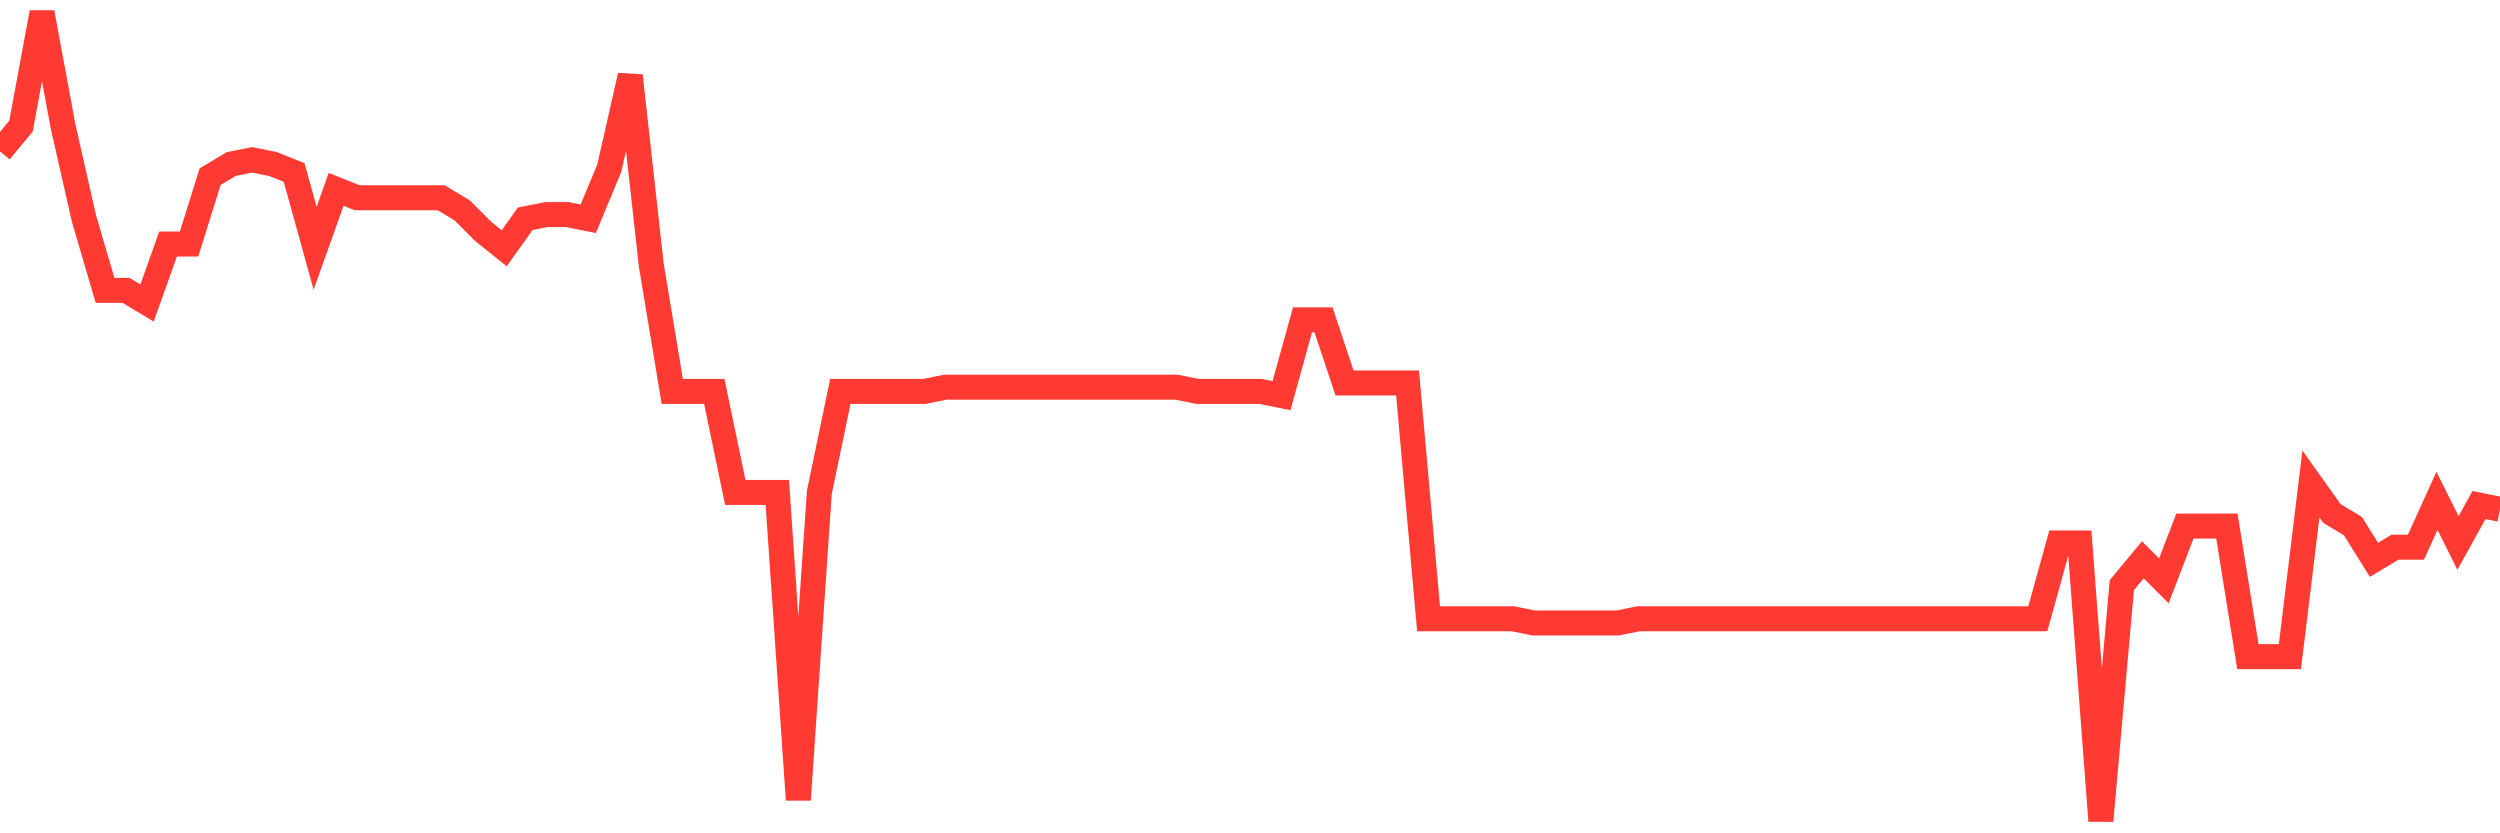 <svg
  xmlns="http://www.w3.org/2000/svg"
  xmlns:xlink="http://www.w3.org/1999/xlink"
  width="120"
  height="40"
  viewBox="0 0 120 40"
  preserveAspectRatio="none"
>
  <polyline
    points="0,7.269 1.008,6.056 2.017,0.6 3.025,6.056 4.034,10.502 5.042,13.938 6.05,13.938 7.059,14.544 8.067,11.715 9.076,11.715 10.084,8.481 11.092,7.875 12.101,7.673 13.109,7.875 14.118,8.279 15.126,11.917 16.134,9.088 17.143,9.492 18.151,9.492 19.16,9.492 20.168,9.492 21.176,9.492 22.185,10.098 23.193,11.108 24.202,11.917 25.21,10.502 26.218,10.3 27.227,10.3 28.235,10.502 29.244,8.077 30.252,3.631 31.261,12.725 32.269,18.788 33.277,18.788 34.286,18.788 35.294,23.637 36.303,23.637 37.311,23.637 38.319,38.39 39.328,23.637 40.336,18.788 41.345,18.788 42.353,18.788 43.361,18.788 44.37,18.788 45.378,18.585 46.387,18.585 47.395,18.585 48.403,18.585 49.412,18.585 50.42,18.585 51.429,18.585 52.437,18.585 53.445,18.585 54.454,18.585 55.462,18.585 56.471,18.585 57.479,18.788 58.487,18.788 59.496,18.788 60.504,18.788 61.513,18.99 62.521,15.352 63.529,15.352 64.538,18.383 65.546,18.383 66.555,18.383 67.563,18.383 68.571,29.7 69.58,29.7 70.588,29.7 71.597,29.7 72.605,29.7 73.613,29.902 74.622,29.902 75.63,29.902 76.639,29.902 77.647,29.902 78.655,29.7 79.664,29.7 80.672,29.7 81.681,29.7 82.689,29.7 83.697,29.7 84.706,29.7 85.714,29.7 86.723,29.7 87.731,29.7 88.739,29.7 89.748,29.7 90.756,29.7 91.765,29.7 92.773,29.7 93.782,29.7 94.79,29.7 95.798,29.7 96.807,29.7 97.815,29.7 98.824,26.062 99.832,26.062 100.84,39.4 101.849,28.083 102.857,26.871 103.866,27.881 104.874,25.254 105.882,25.254 106.891,25.254 107.899,31.519 108.908,31.519 109.916,31.519 110.924,23.233 111.933,24.648 112.941,25.254 113.95,26.871 114.958,26.265 115.966,26.265 116.975,24.042 117.983,26.062 118.992,24.244 120,24.446"
    fill="none"
    stroke="#ff3a33"
    stroke-width="1.2"
  >
  </polyline>
</svg>